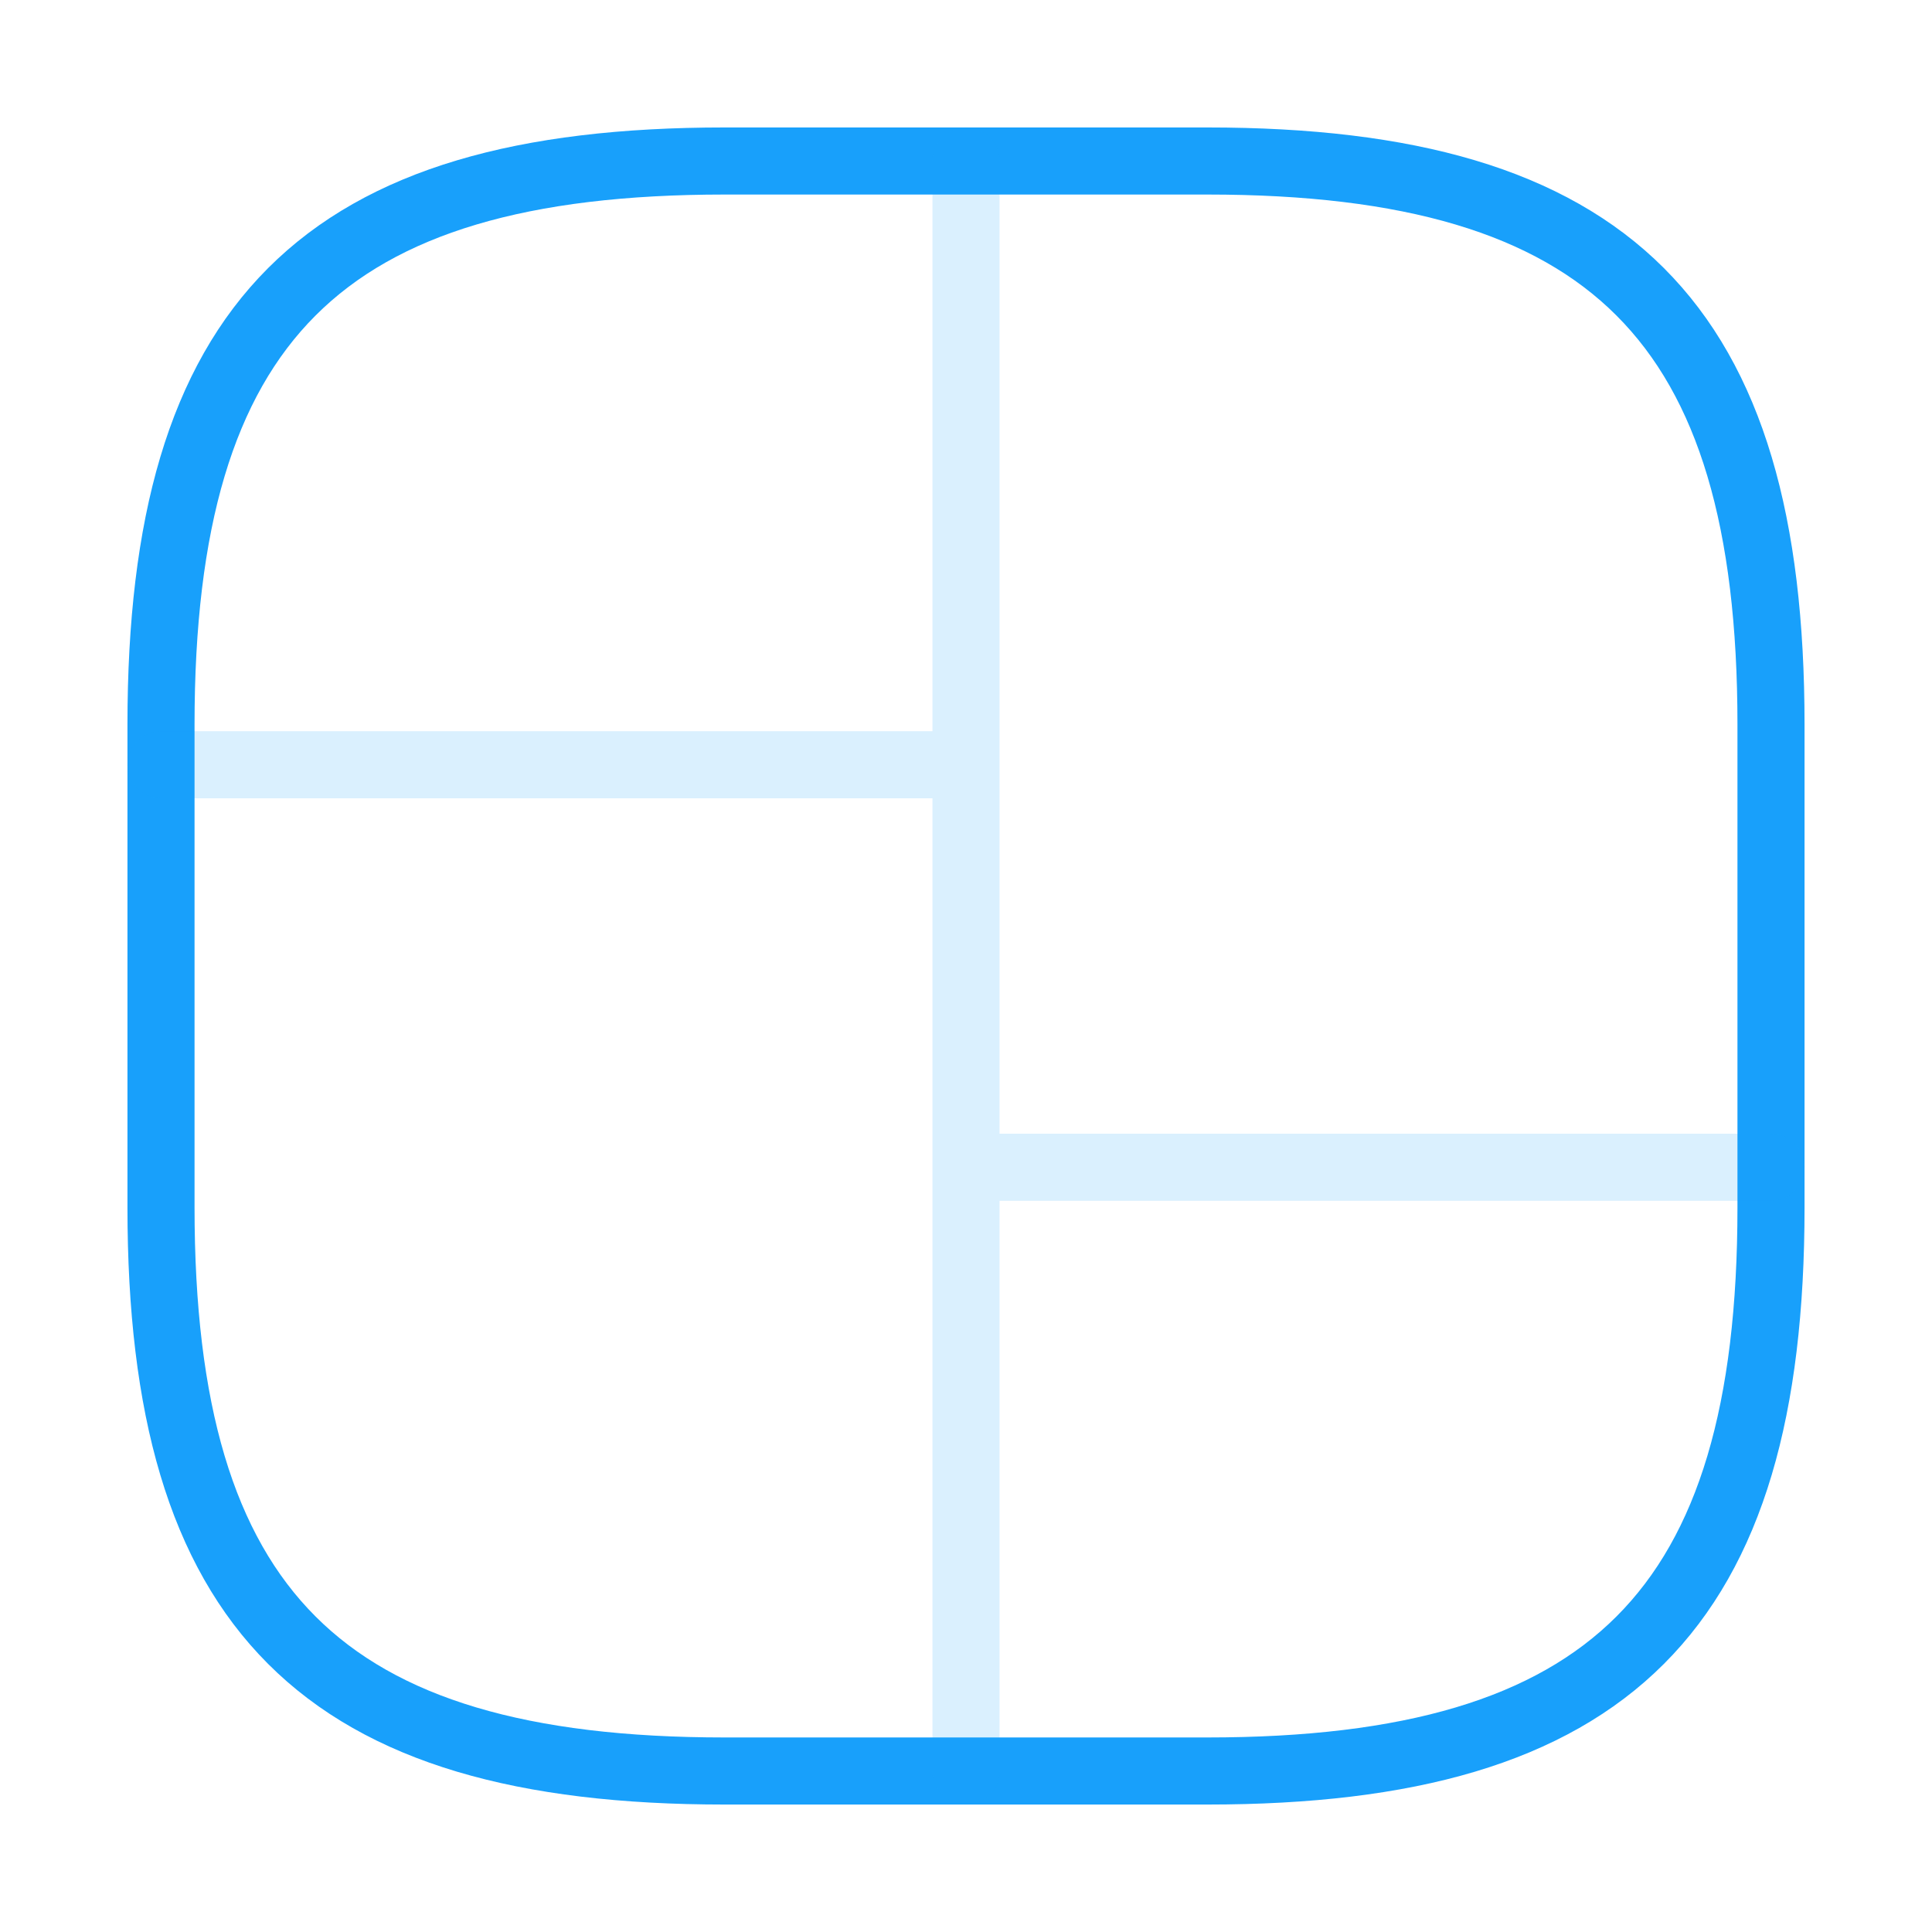 <svg width="72" height="72" viewBox="0 0 72 72" fill="none" xmlns="http://www.w3.org/2000/svg">
<path d="M27 66H45C60 66 66 60 66 45V27C66 12 60 6 45 6H27C12 6 6 12 6 27V45C6 60 12 66 27 66Z" stroke="#18A0FB" stroke-width="2.5" stroke-linecap="round" stroke-linejoin="round"/>
<g opacity="0.4">
<path opacity="0.4" d="M36 43.5H66M36 6V66V6ZM6 28.5H36H6Z" stroke="#18A0FB" stroke-width="2.5" stroke-linecap="round" stroke-linejoin="round"/>
</g>
</svg>
